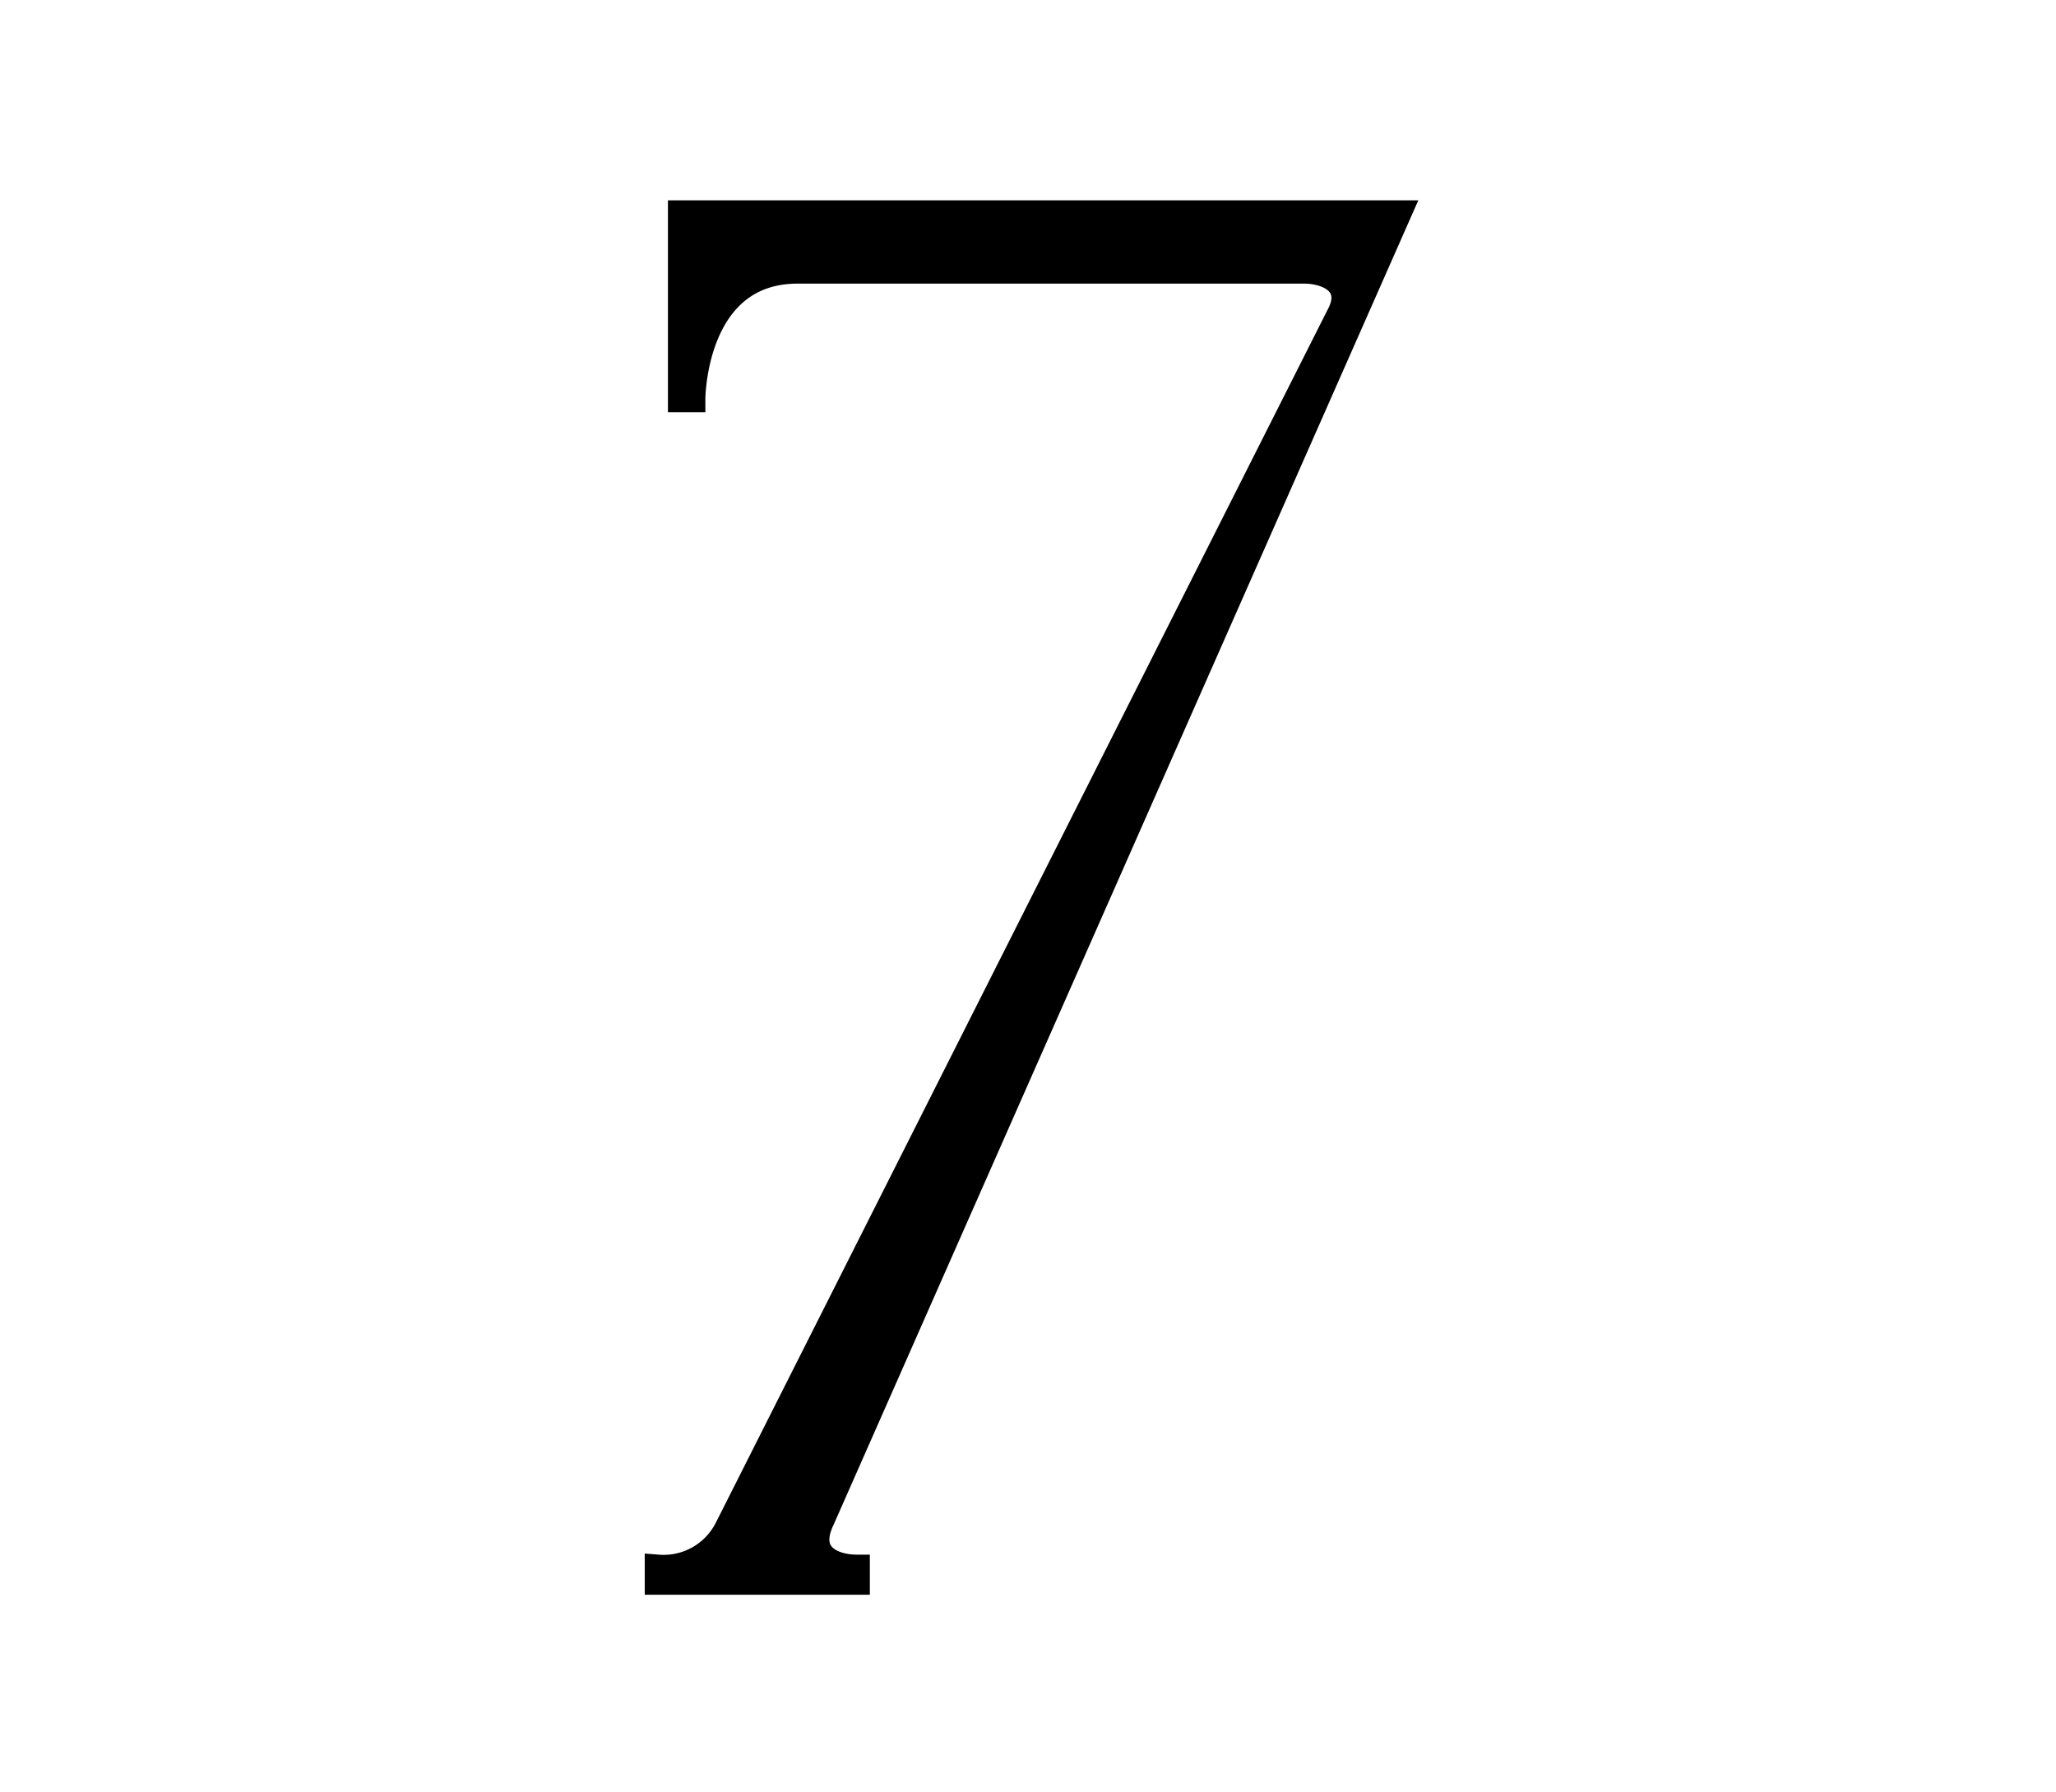 <svg xmlns="http://www.w3.org/2000/svg" viewBox="0 0 39 34"><defs><style>.cls-1{stroke:#000;stroke-miterlimit:10;stroke-width:0.5px;}.cls-2{fill:none;}</style></defs><g id="レイヤー_2" data-name="レイヤー 2"><g id="レイヤー_1-2" data-name="レイヤー 1"><path class="cls-1" d="M12.48,29.74A1.36,1.36,0,0,0,13.8,29L25.4,6c.34-.62-.21-.87-.66-.87H15.13c-2,0-2,2.44-2,2.44h-.21V4.05H26.52L15.58,28.83c-.33.7.25.91.67.91V30H12.48Z"/><rect class="cls-2" width="39" height="34"/></g></g></svg>